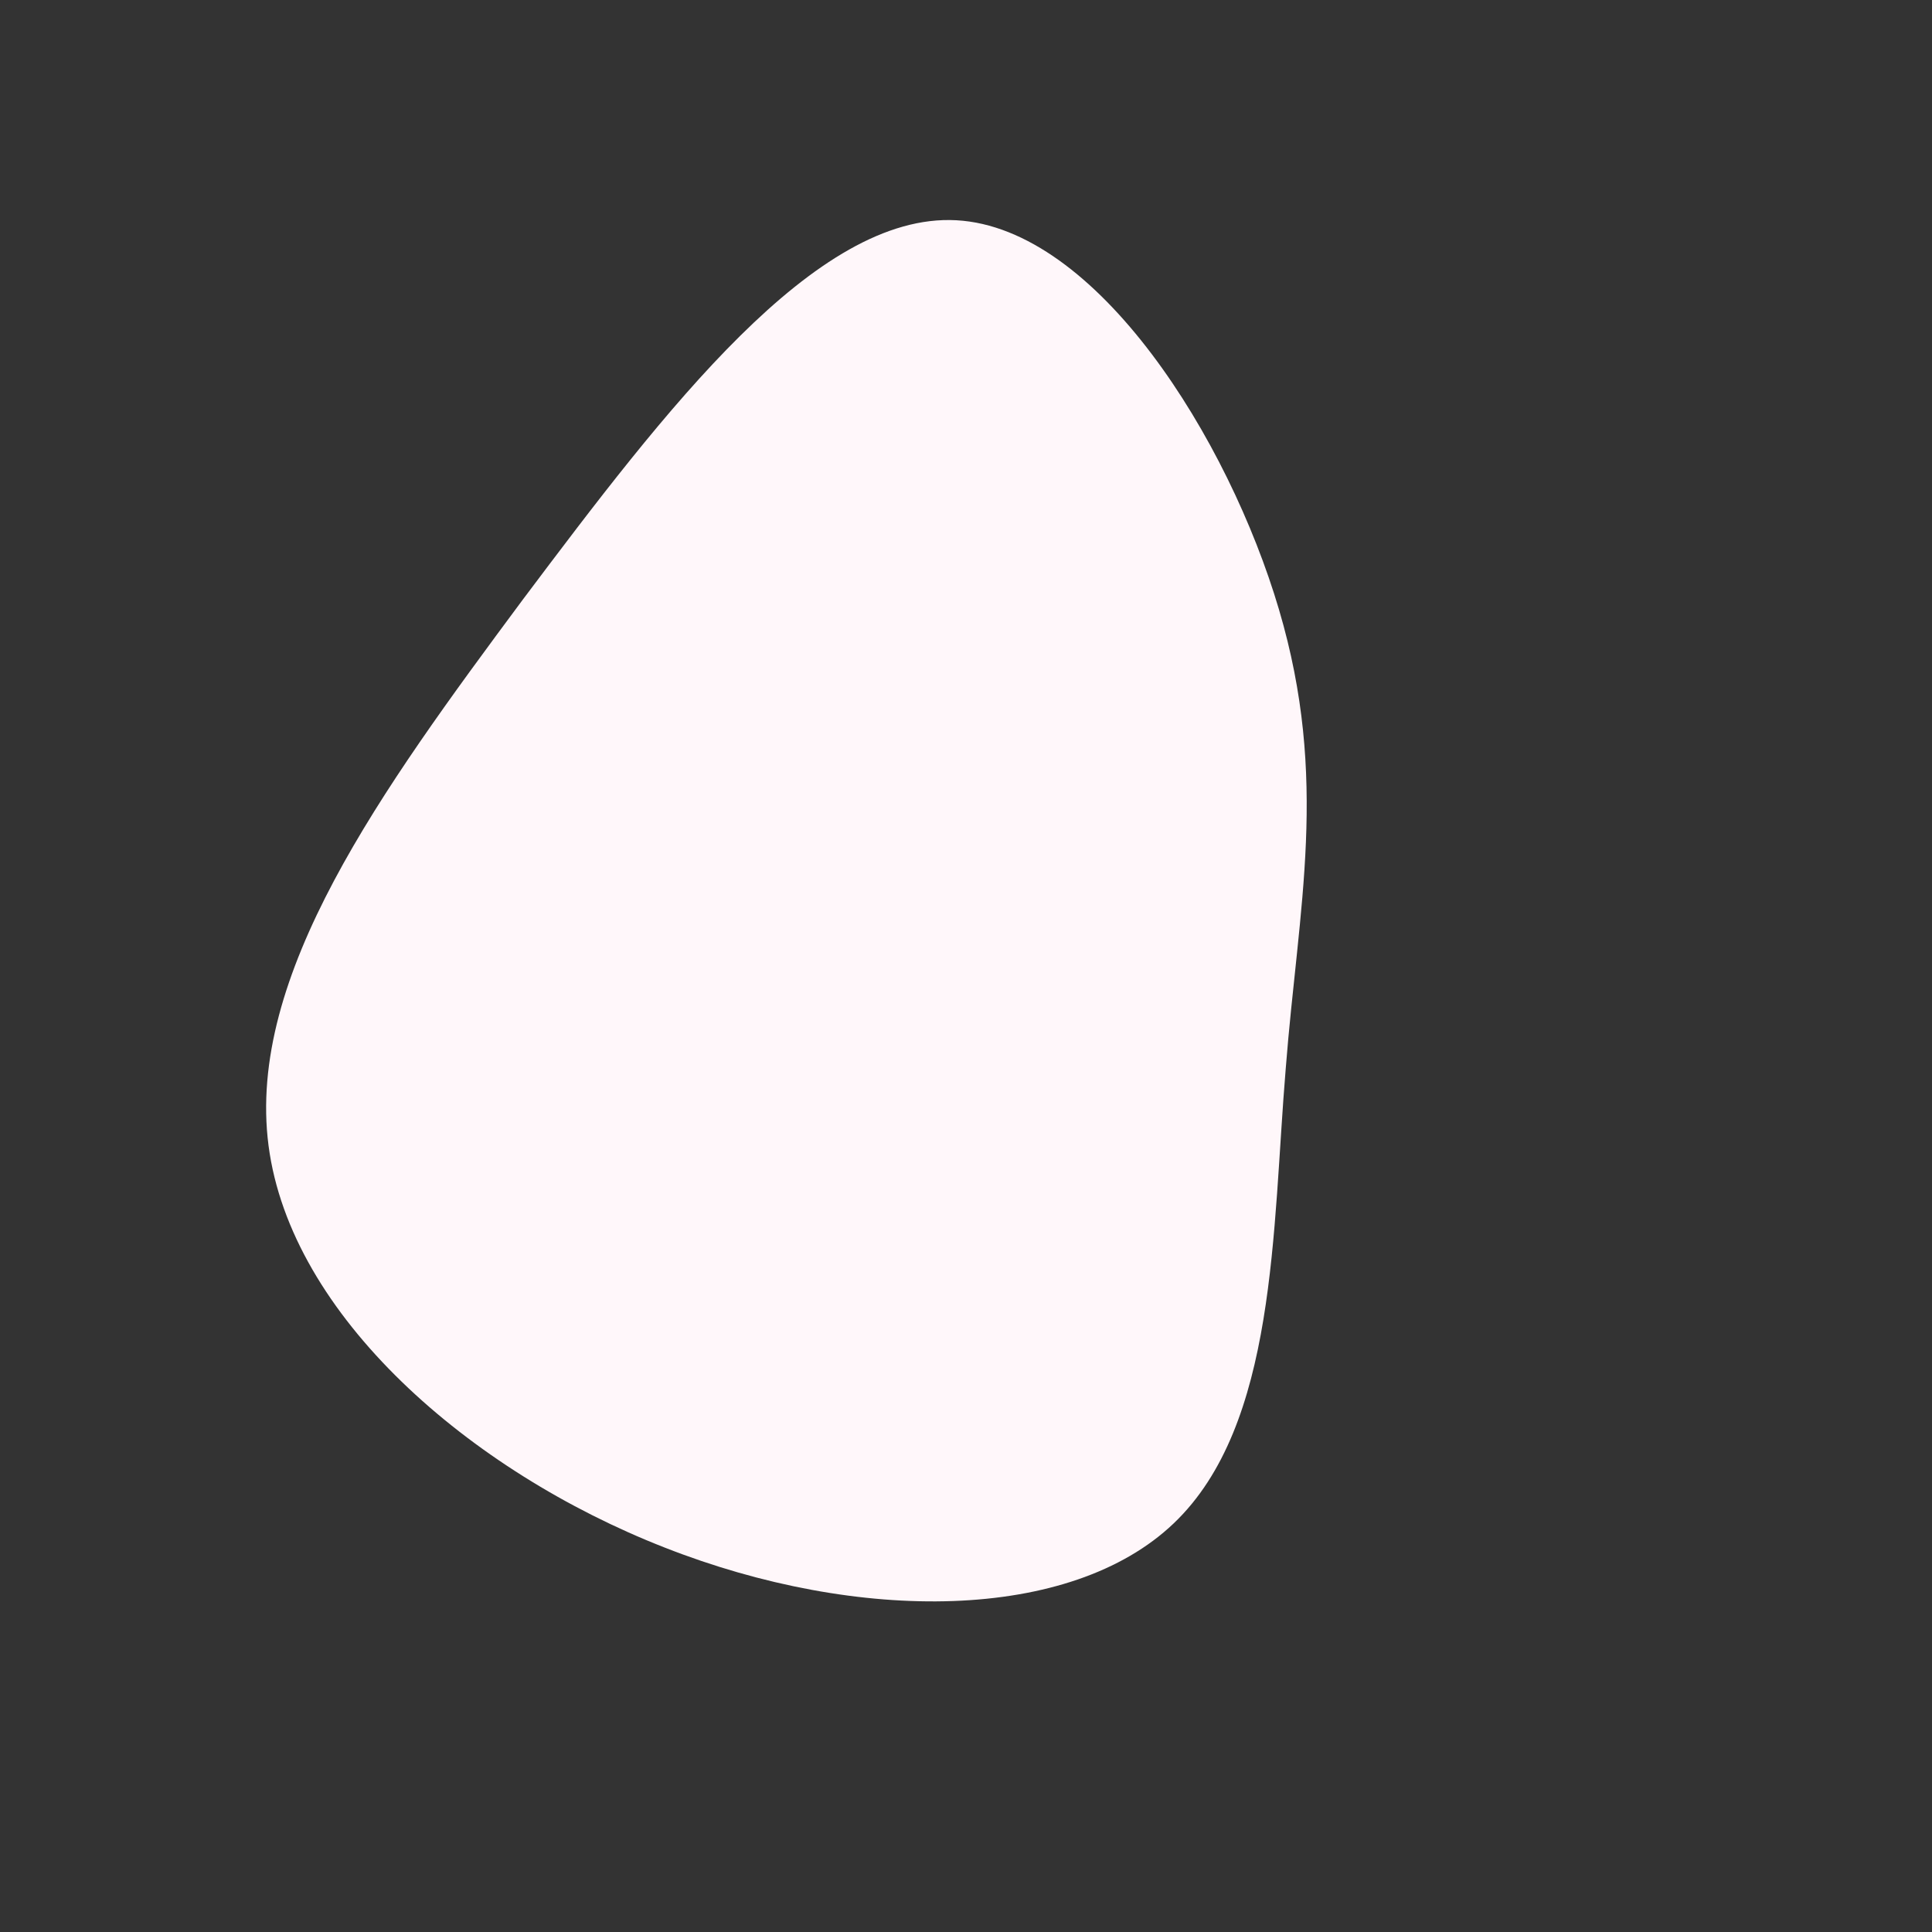 <svg viewBox="0 0 200 200" xmlns="http://www.w3.org/2000/svg">
    <rect x="0" y="0" width="200" height="200" fill="#333333" stroke="none"/>
    <path
        d="M32.4,-36.9C37.6,-19.3,34.4,-6.1,33.1,10.6C31.7,27.3,32.2,47.5,21.5,57.7C10.8,67.9,-11.1,68.1,-31.2,60.2C-51.4,52.3,-69.9,36.2,-72.2,18.6C-74.5,1,-60.6,-18.1,-45.9,-37.9C-31.1,-57.6,-15.6,-78,-1,-77.2C13.6,-76.4,27.2,-54.5,32.4,-36.9Z"
        fill="#FFF7FA" transform="translate(100 100)" />
</svg>